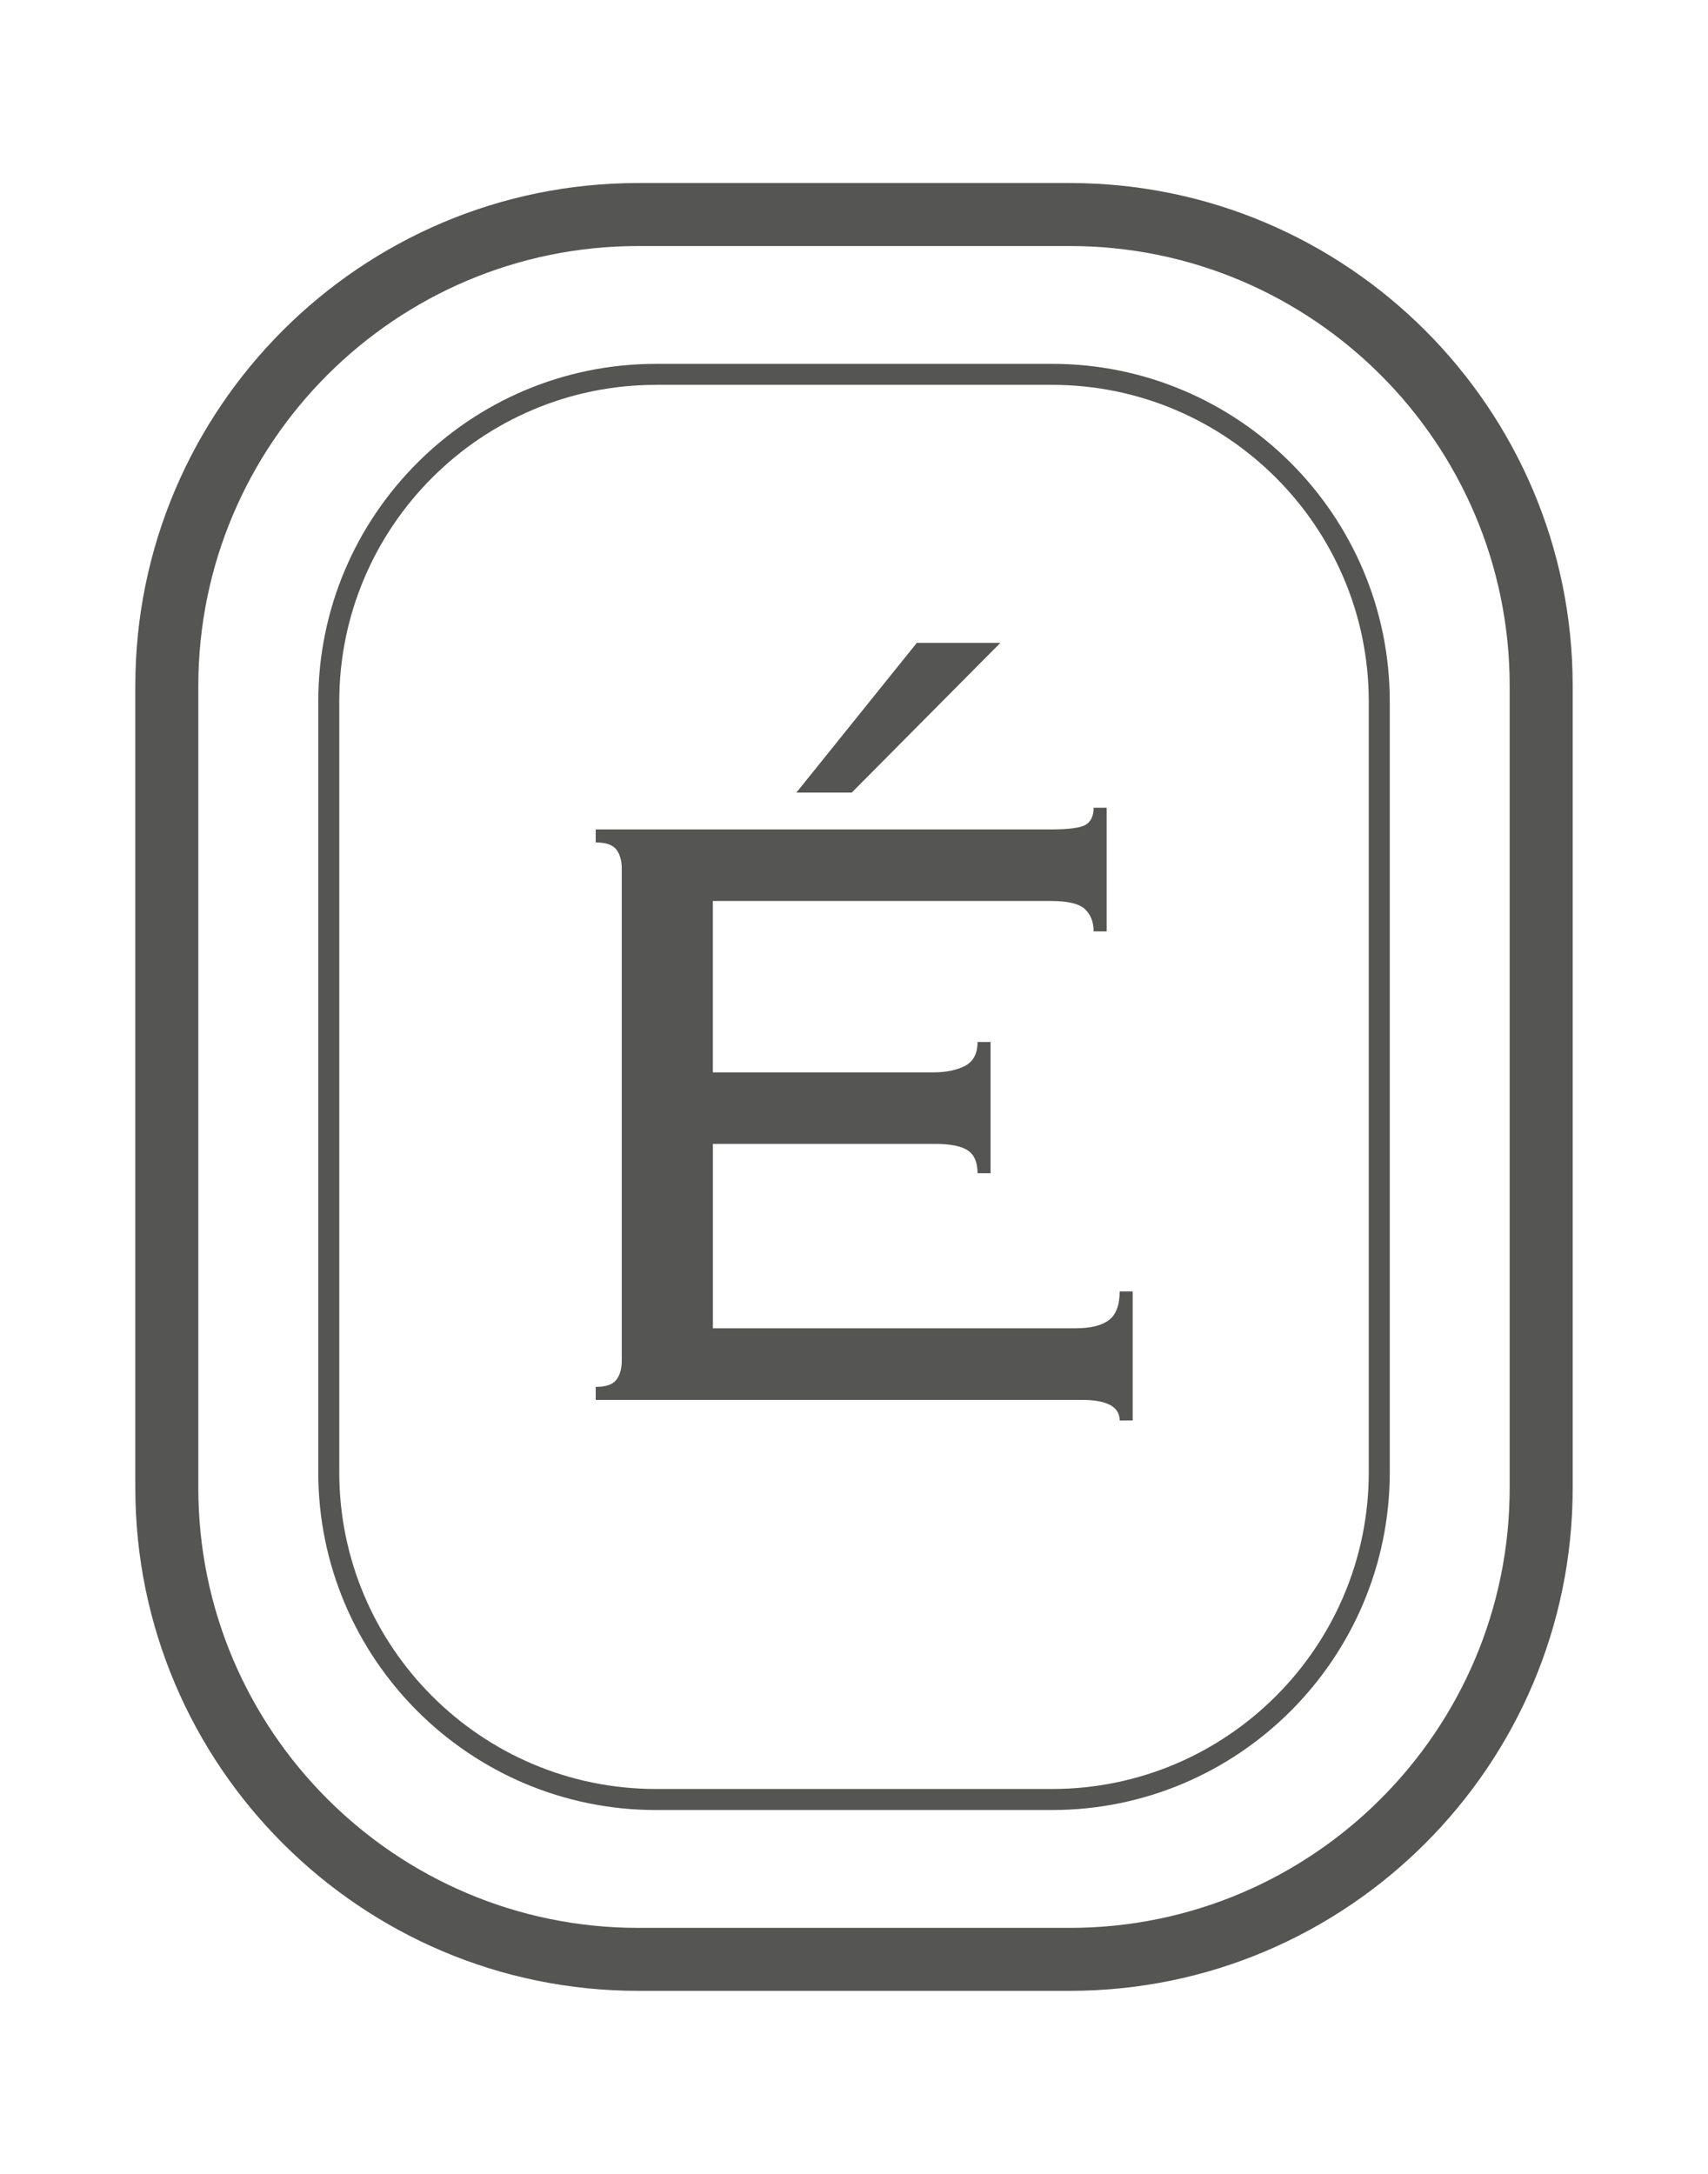 <?xml version="1.0" encoding="UTF-8"?> <!-- Generator: Adobe Illustrator 26.2.1, SVG Export Plug-In . SVG Version: 6.00 Build 0) --> <svg xmlns="http://www.w3.org/2000/svg" xmlns:xlink="http://www.w3.org/1999/xlink" id="Layer_1" x="0px" y="0px" viewBox="0 0 440 560" style="enable-background:new 0 0 440 560;" xml:space="preserve"> <style type="text/css"> .st0{fill:#879880;} .st1{fill:#F2B1AE;} .st2{fill:#F8F2EB;} .st3{fill:#555554;} </style> <g> <g> <path class="st3" d="M160.17,223.73c0-2.05-0.47-3.68-1.4-4.89c-0.93-1.21-2.7-1.82-5.31-1.82v-3.35h117.09 c4.84,0,7.92-0.42,9.22-1.26c1.3-0.84,1.96-2.28,1.96-4.33h3.35v31.85h-3.35c0-2.42-0.75-4.33-2.24-5.73 c-1.49-1.4-4.38-2.1-8.66-2.1h-87.19v44.15h56.73c3.35,0,6.1-0.56,8.24-1.68c2.14-1.12,3.22-3.17,3.22-6.15h3.35v33.81h-3.35 c0-2.8-0.84-4.75-2.51-5.87c-1.68-1.12-4.47-1.68-8.39-1.68h-57.28v47.5h93.33c3.91,0,6.8-0.7,8.66-2.09 c1.86-1.4,2.8-3.87,2.8-7.41h3.35v33.25h-3.35c0-3.54-3.26-5.31-9.78-5.31H153.46v-3.35c2.61,0,4.38-0.6,5.31-1.82 c0.93-1.21,1.4-2.84,1.4-4.89V223.73z M205.16,204.17l31.02-38.56h21.52l-38.28,38.56H205.16z"></path> </g> <g> <path class="st3" d="M275.6,512.85H164.4c-71.43,0-129.54-58.12-129.54-129.55V176.69c0-71.43,58.11-129.54,129.54-129.54h111.2 c71.43,0,129.54,58.11,129.54,129.54v206.62C405.14,454.74,347.03,512.85,275.6,512.85z M164.4,63.38 c-62.48,0-113.31,50.83-113.31,113.31v206.62c0,62.49,50.83,113.32,113.31,113.32h111.2c62.48,0,113.31-50.83,113.31-113.32 V176.69c0-62.48-50.83-113.31-113.31-113.31H164.4z"></path> </g> <g> <path class="st3" d="M271.02,466.27H168.98c-47.97,0-86.99-39.02-86.99-86.99V180.72c0-47.97,39.02-86.99,86.99-86.99h102.05 c47.97,0,86.99,39.02,86.99,86.99v198.55C358.01,427.24,318.99,466.27,271.02,466.27z M168.98,99.14 c-44.98,0-81.58,36.6-81.58,81.58v198.55c0,44.98,36.6,81.58,81.58,81.58h102.05c44.98,0,81.58-36.6,81.58-81.58V180.72 c0-44.98-36.6-81.58-81.58-81.58H168.98z"></path> </g> </g> </svg> 